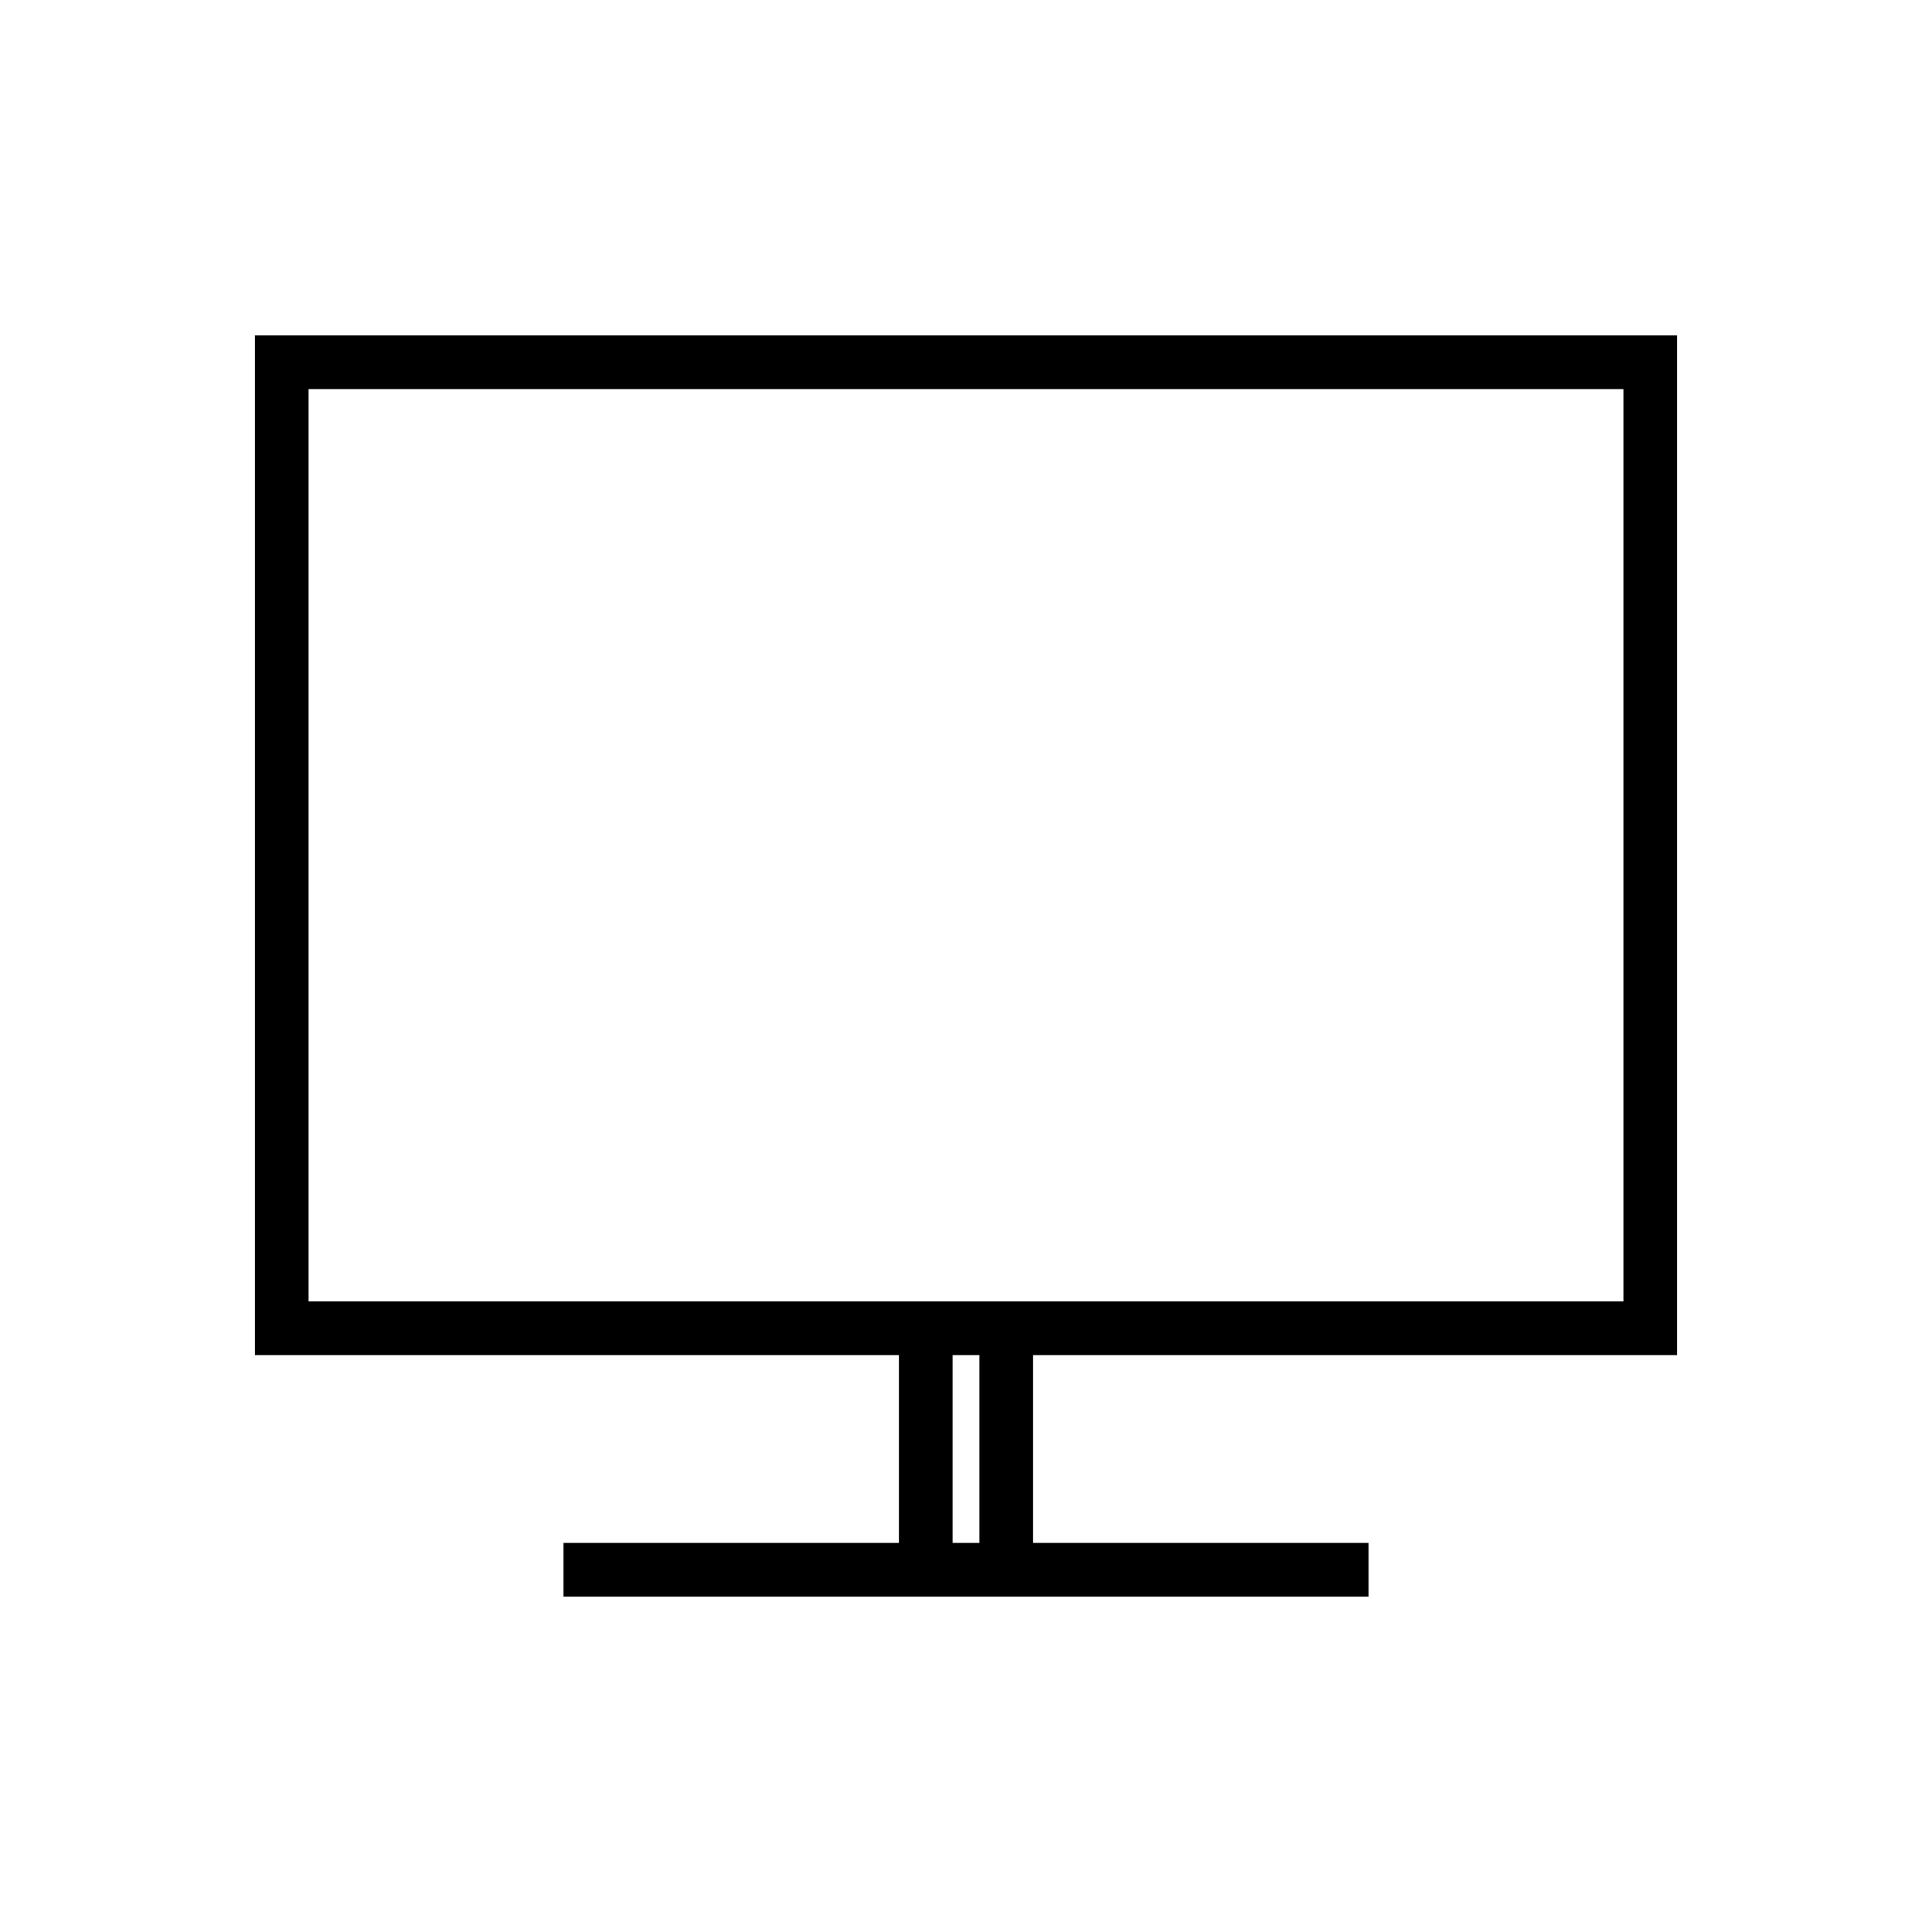 <svg width="36" height="36" viewBox="0 0 36 36" fill="none" xmlns="http://www.w3.org/2000/svg"><path fill-rule="evenodd" clip-rule="evenodd" d="M4.75 6.25h26.5v19h-12v3.5h6.25v1h-15v-1h6.25v-3.5h-12v-19Zm13.5 22.5h-.5v-3.5h.5v3.5Zm12-4.5H5.75v-17h24.5v17Z" fill="#000"/></svg>